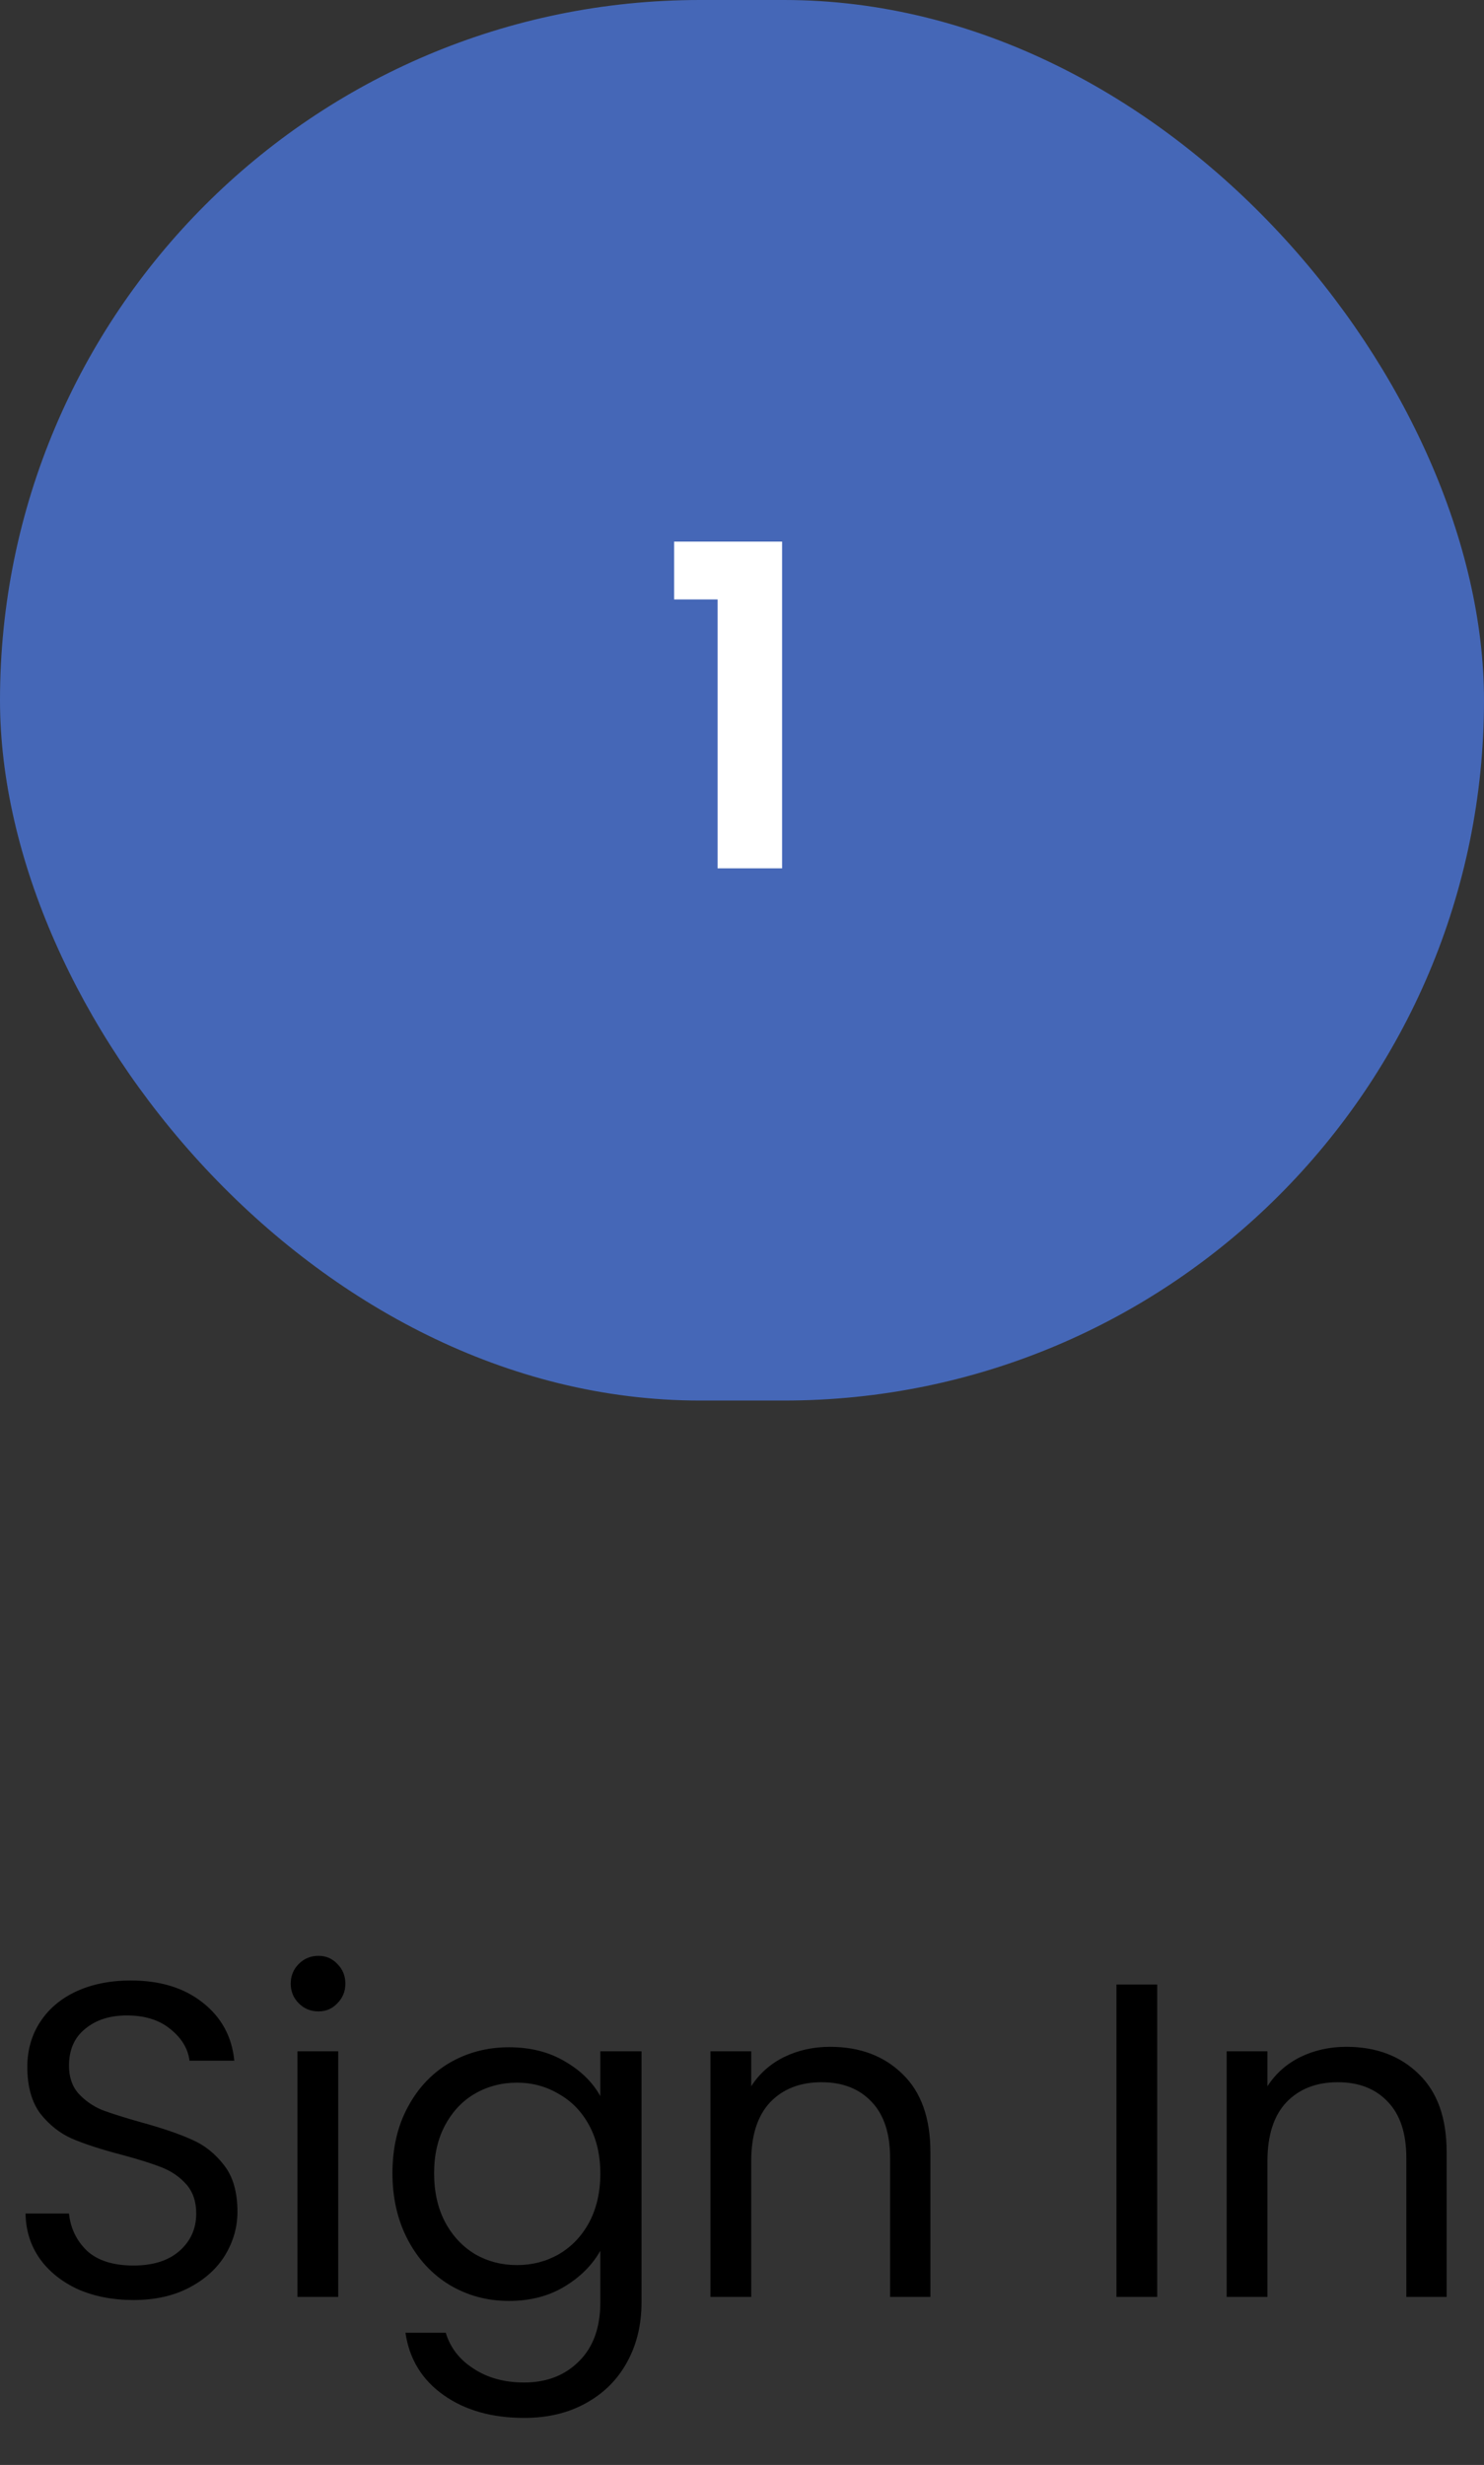 <svg width="53" height="88" viewBox="0 0 53 88" fill="none" xmlns="http://www.w3.org/2000/svg">
<rect x="0" y="0" width="53" height="88" fill="#333333" stroke="none"/>
<rect width="53" height="50" rx="25" fill="#4567B7"/>
<path d="M24.076 21.4V19.336H27.932V31H25.628V21.4H24.076Z" fill="white"/>
<path d="M4.768 82.112C4.032 82.112 3.371 81.984 2.784 81.728C2.208 81.461 1.755 81.099 1.424 80.64C1.093 80.171 0.923 79.632 0.912 79.024H2.464C2.517 79.547 2.731 79.989 3.104 80.352C3.488 80.704 4.043 80.88 4.768 80.88C5.461 80.88 6.005 80.709 6.4 80.368C6.805 80.016 7.008 79.568 7.008 79.024C7.008 78.597 6.891 78.251 6.656 77.984C6.421 77.717 6.128 77.515 5.776 77.376C5.424 77.237 4.949 77.088 4.352 76.928C3.616 76.736 3.024 76.544 2.576 76.352C2.139 76.16 1.76 75.861 1.44 75.456C1.131 75.04 0.976 74.485 0.976 73.792C0.976 73.184 1.131 72.645 1.44 72.176C1.749 71.707 2.181 71.344 2.736 71.088C3.301 70.832 3.947 70.704 4.672 70.704C5.717 70.704 6.571 70.965 7.232 71.488C7.904 72.011 8.283 72.704 8.368 73.568H6.768C6.715 73.141 6.491 72.768 6.096 72.448C5.701 72.117 5.179 71.952 4.528 71.952C3.92 71.952 3.424 72.112 3.04 72.432C2.656 72.741 2.464 73.179 2.464 73.744C2.464 74.149 2.576 74.48 2.8 74.736C3.035 74.992 3.317 75.189 3.648 75.328C3.989 75.456 4.464 75.605 5.072 75.776C5.808 75.979 6.4 76.181 6.848 76.384C7.296 76.576 7.68 76.88 8 77.296C8.32 77.701 8.48 78.256 8.48 78.96C8.48 79.504 8.336 80.016 8.048 80.496C7.76 80.976 7.333 81.365 6.768 81.664C6.203 81.963 5.536 82.112 4.768 82.112ZM11.375 71.808C11.097 71.808 10.863 71.712 10.671 71.52C10.479 71.328 10.383 71.093 10.383 70.816C10.383 70.539 10.479 70.304 10.671 70.112C10.863 69.92 11.097 69.824 11.375 69.824C11.641 69.824 11.865 69.92 12.047 70.112C12.239 70.304 12.335 70.539 12.335 70.816C12.335 71.093 12.239 71.328 12.047 71.52C11.865 71.712 11.641 71.808 11.375 71.808ZM12.079 73.232V82H10.623V73.232H12.079ZM18.176 73.088C18.933 73.088 19.595 73.253 20.16 73.584C20.736 73.915 21.163 74.331 21.44 74.832V73.232H22.912V82.192C22.912 82.992 22.741 83.701 22.4 84.32C22.059 84.949 21.568 85.44 20.928 85.792C20.299 86.144 19.563 86.32 18.72 86.32C17.568 86.32 16.608 86.048 15.84 85.504C15.072 84.96 14.619 84.219 14.48 83.28H15.92C16.08 83.813 16.411 84.24 16.912 84.56C17.413 84.891 18.016 85.056 18.72 85.056C19.52 85.056 20.171 84.805 20.672 84.304C21.184 83.803 21.44 83.099 21.44 82.192V80.352C21.152 80.864 20.726 81.291 20.16 81.632C19.595 81.973 18.933 82.144 18.176 82.144C17.398 82.144 16.688 81.952 16.048 81.568C15.419 81.184 14.923 80.645 14.56 79.952C14.197 79.259 14.016 78.469 14.016 77.584C14.016 76.688 14.197 75.904 14.56 75.232C14.923 74.549 15.419 74.021 16.048 73.648C16.688 73.275 17.398 73.088 18.176 73.088ZM21.44 77.6C21.44 76.939 21.307 76.363 21.04 75.872C20.773 75.381 20.411 75.008 19.952 74.752C19.504 74.485 19.008 74.352 18.464 74.352C17.92 74.352 17.424 74.48 16.976 74.736C16.528 74.992 16.171 75.365 15.904 75.856C15.637 76.347 15.504 76.923 15.504 77.584C15.504 78.256 15.637 78.843 15.904 79.344C16.171 79.835 16.528 80.213 16.976 80.48C17.424 80.736 17.92 80.864 18.464 80.864C19.008 80.864 19.504 80.736 19.952 80.48C20.411 80.213 20.773 79.835 21.04 79.344C21.307 78.843 21.44 78.261 21.44 77.6ZM29.645 73.072C30.711 73.072 31.575 73.397 32.237 74.048C32.898 74.688 33.229 75.616 33.229 76.832V82H31.789V77.04C31.789 76.165 31.57 75.499 31.133 75.04C30.695 74.571 30.098 74.336 29.341 74.336C28.573 74.336 27.959 74.576 27.501 75.056C27.053 75.536 26.829 76.235 26.829 77.152V82H25.373V73.232H26.829V74.48C27.117 74.032 27.506 73.685 27.997 73.44C28.498 73.195 29.047 73.072 29.645 73.072ZM41.329 70.848V82H39.873V70.848H41.329ZM48.082 73.072C49.149 73.072 50.013 73.397 50.674 74.048C51.336 74.688 51.666 75.616 51.666 76.832V82H50.226V77.04C50.226 76.165 50.008 75.499 49.57 75.04C49.133 74.571 48.535 74.336 47.778 74.336C47.01 74.336 46.397 74.576 45.938 75.056C45.49 75.536 45.266 76.235 45.266 77.152V82H43.81V73.232H45.266V74.48C45.554 74.032 45.944 73.685 46.434 73.44C46.935 73.195 47.485 73.072 48.082 73.072Z" fill="black"/>
</svg>
